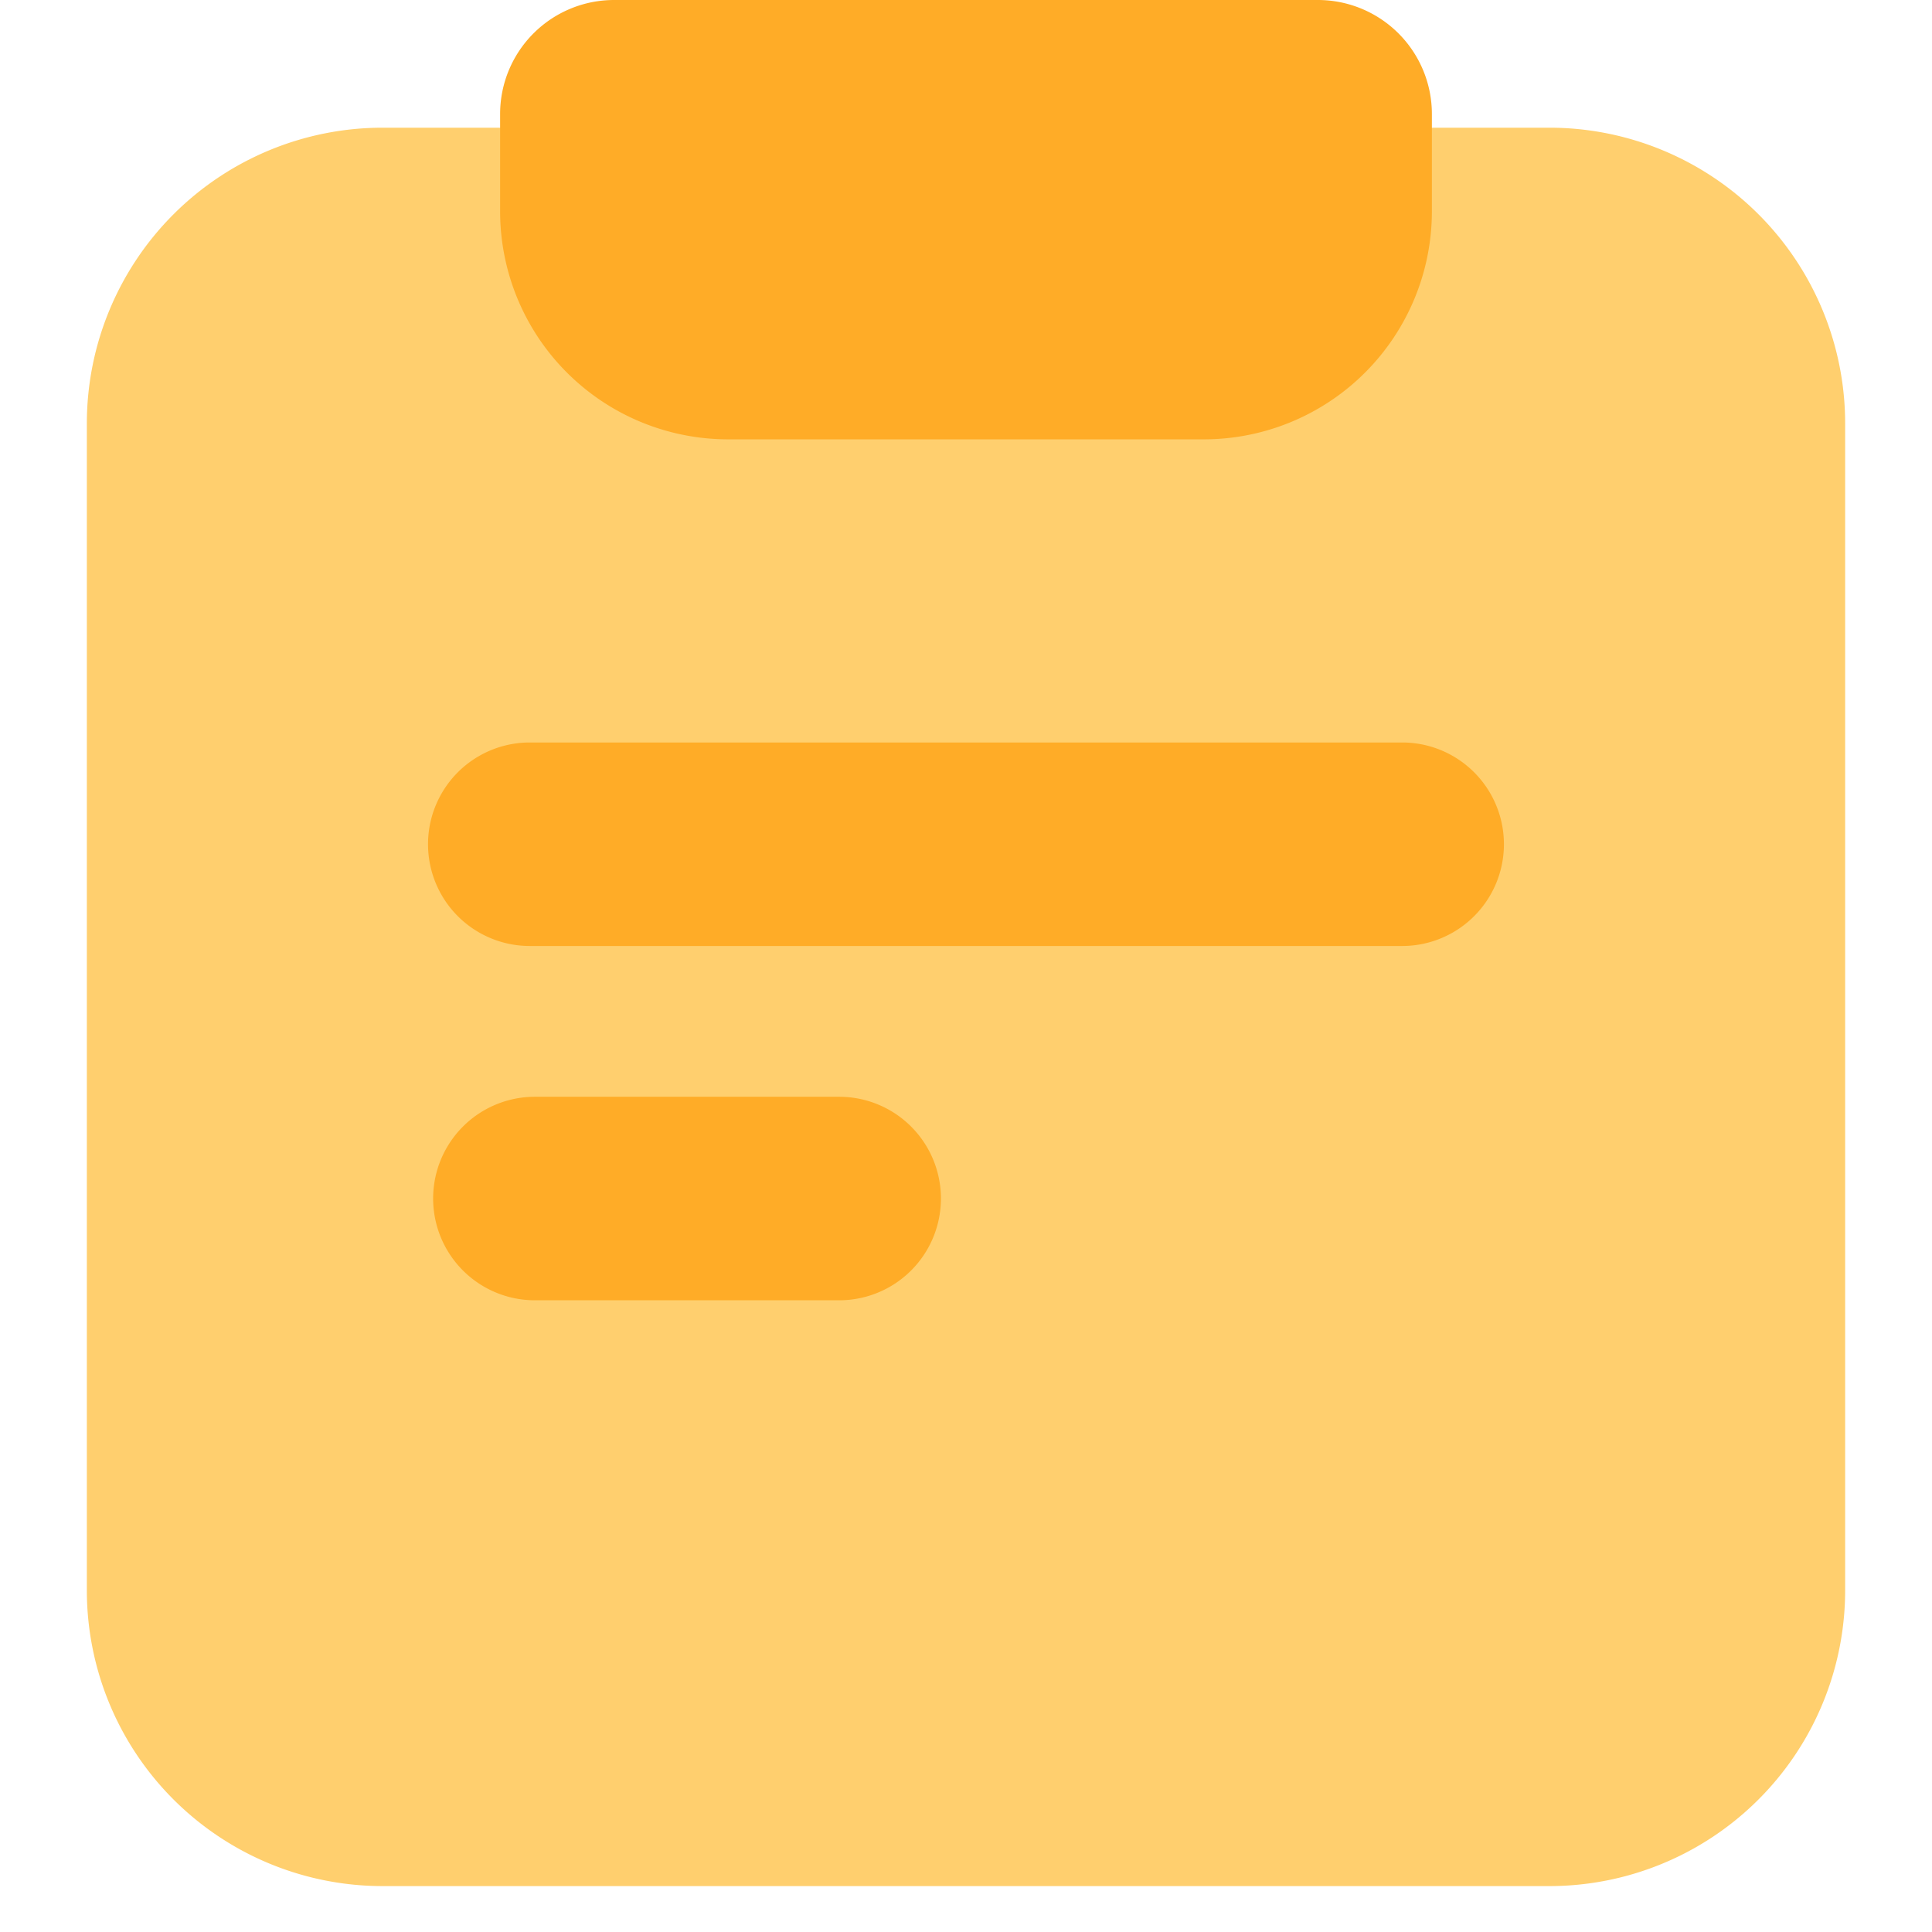 <svg xmlns="http://www.w3.org/2000/svg" xmlns:xlink="http://www.w3.org/1999/xlink" width="42" height="42" viewBox="0 0 42 42">
  <defs>
    <clipPath id="clip-path">
      <rect id="Rectangle_6363" data-name="Rectangle 6363" width="38.224" height="40.999" transform="translate(0 0)" fill="none"/>
    </clipPath>
  </defs>
  <g id="Group_10589" data-name="Group 10589" transform="translate(-337 -1803)">
    <rect id="Rectangle_6398" data-name="Rectangle 6398" width="42" height="42" transform="translate(337 1803)" fill="none"/>
    <g id="Group_10525" data-name="Group 10525" transform="translate(338.888 1803)">
      <g id="Group_10524" data-name="Group 10524" transform="translate(0 0)" clip-path="url(#clip-path)">
        <path id="Path_5982" data-name="Path 5982" d="M31.794,44.5H6.429A6.43,6.43,0,0,1,0,38.068V12.7A6.43,6.43,0,0,1,6.429,6.274H31.794A6.43,6.43,0,0,1,38.224,12.7V38.068A6.43,6.43,0,0,1,31.794,44.5" transform="translate(0 -3.498)" fill="#ffcf6e"/>
        <path id="Path_5983" data-name="Path 5983" d="M25.842,58.319H19.227a2.212,2.212,0,0,1,0-4.424h6.615a2.212,2.212,0,1,1,0,4.424" transform="translate(-9.487 -30.052)" fill="#ffac27"/>
        <path id="Path_5984" data-name="Path 5984" d="M37.942,40.908H18.977a2.212,2.212,0,0,1,0-4.424H37.942a2.212,2.212,0,1,1,0,4.424" transform="translate(-9.348 -20.343)" fill="#ffac27"/>
        <path id="Path_5985" data-name="Path 5985" d="M35.605,9.551H25.264a4.957,4.957,0,0,1-4.957-4.958V2.478A2.478,2.478,0,0,1,22.785,0h15.3a2.479,2.479,0,0,1,2.478,2.478V4.593a4.958,4.958,0,0,1-4.958,4.958" transform="translate(-11.323 0)" fill="#ffac27"/>
      </g>
    </g>
  </g>
</svg>
